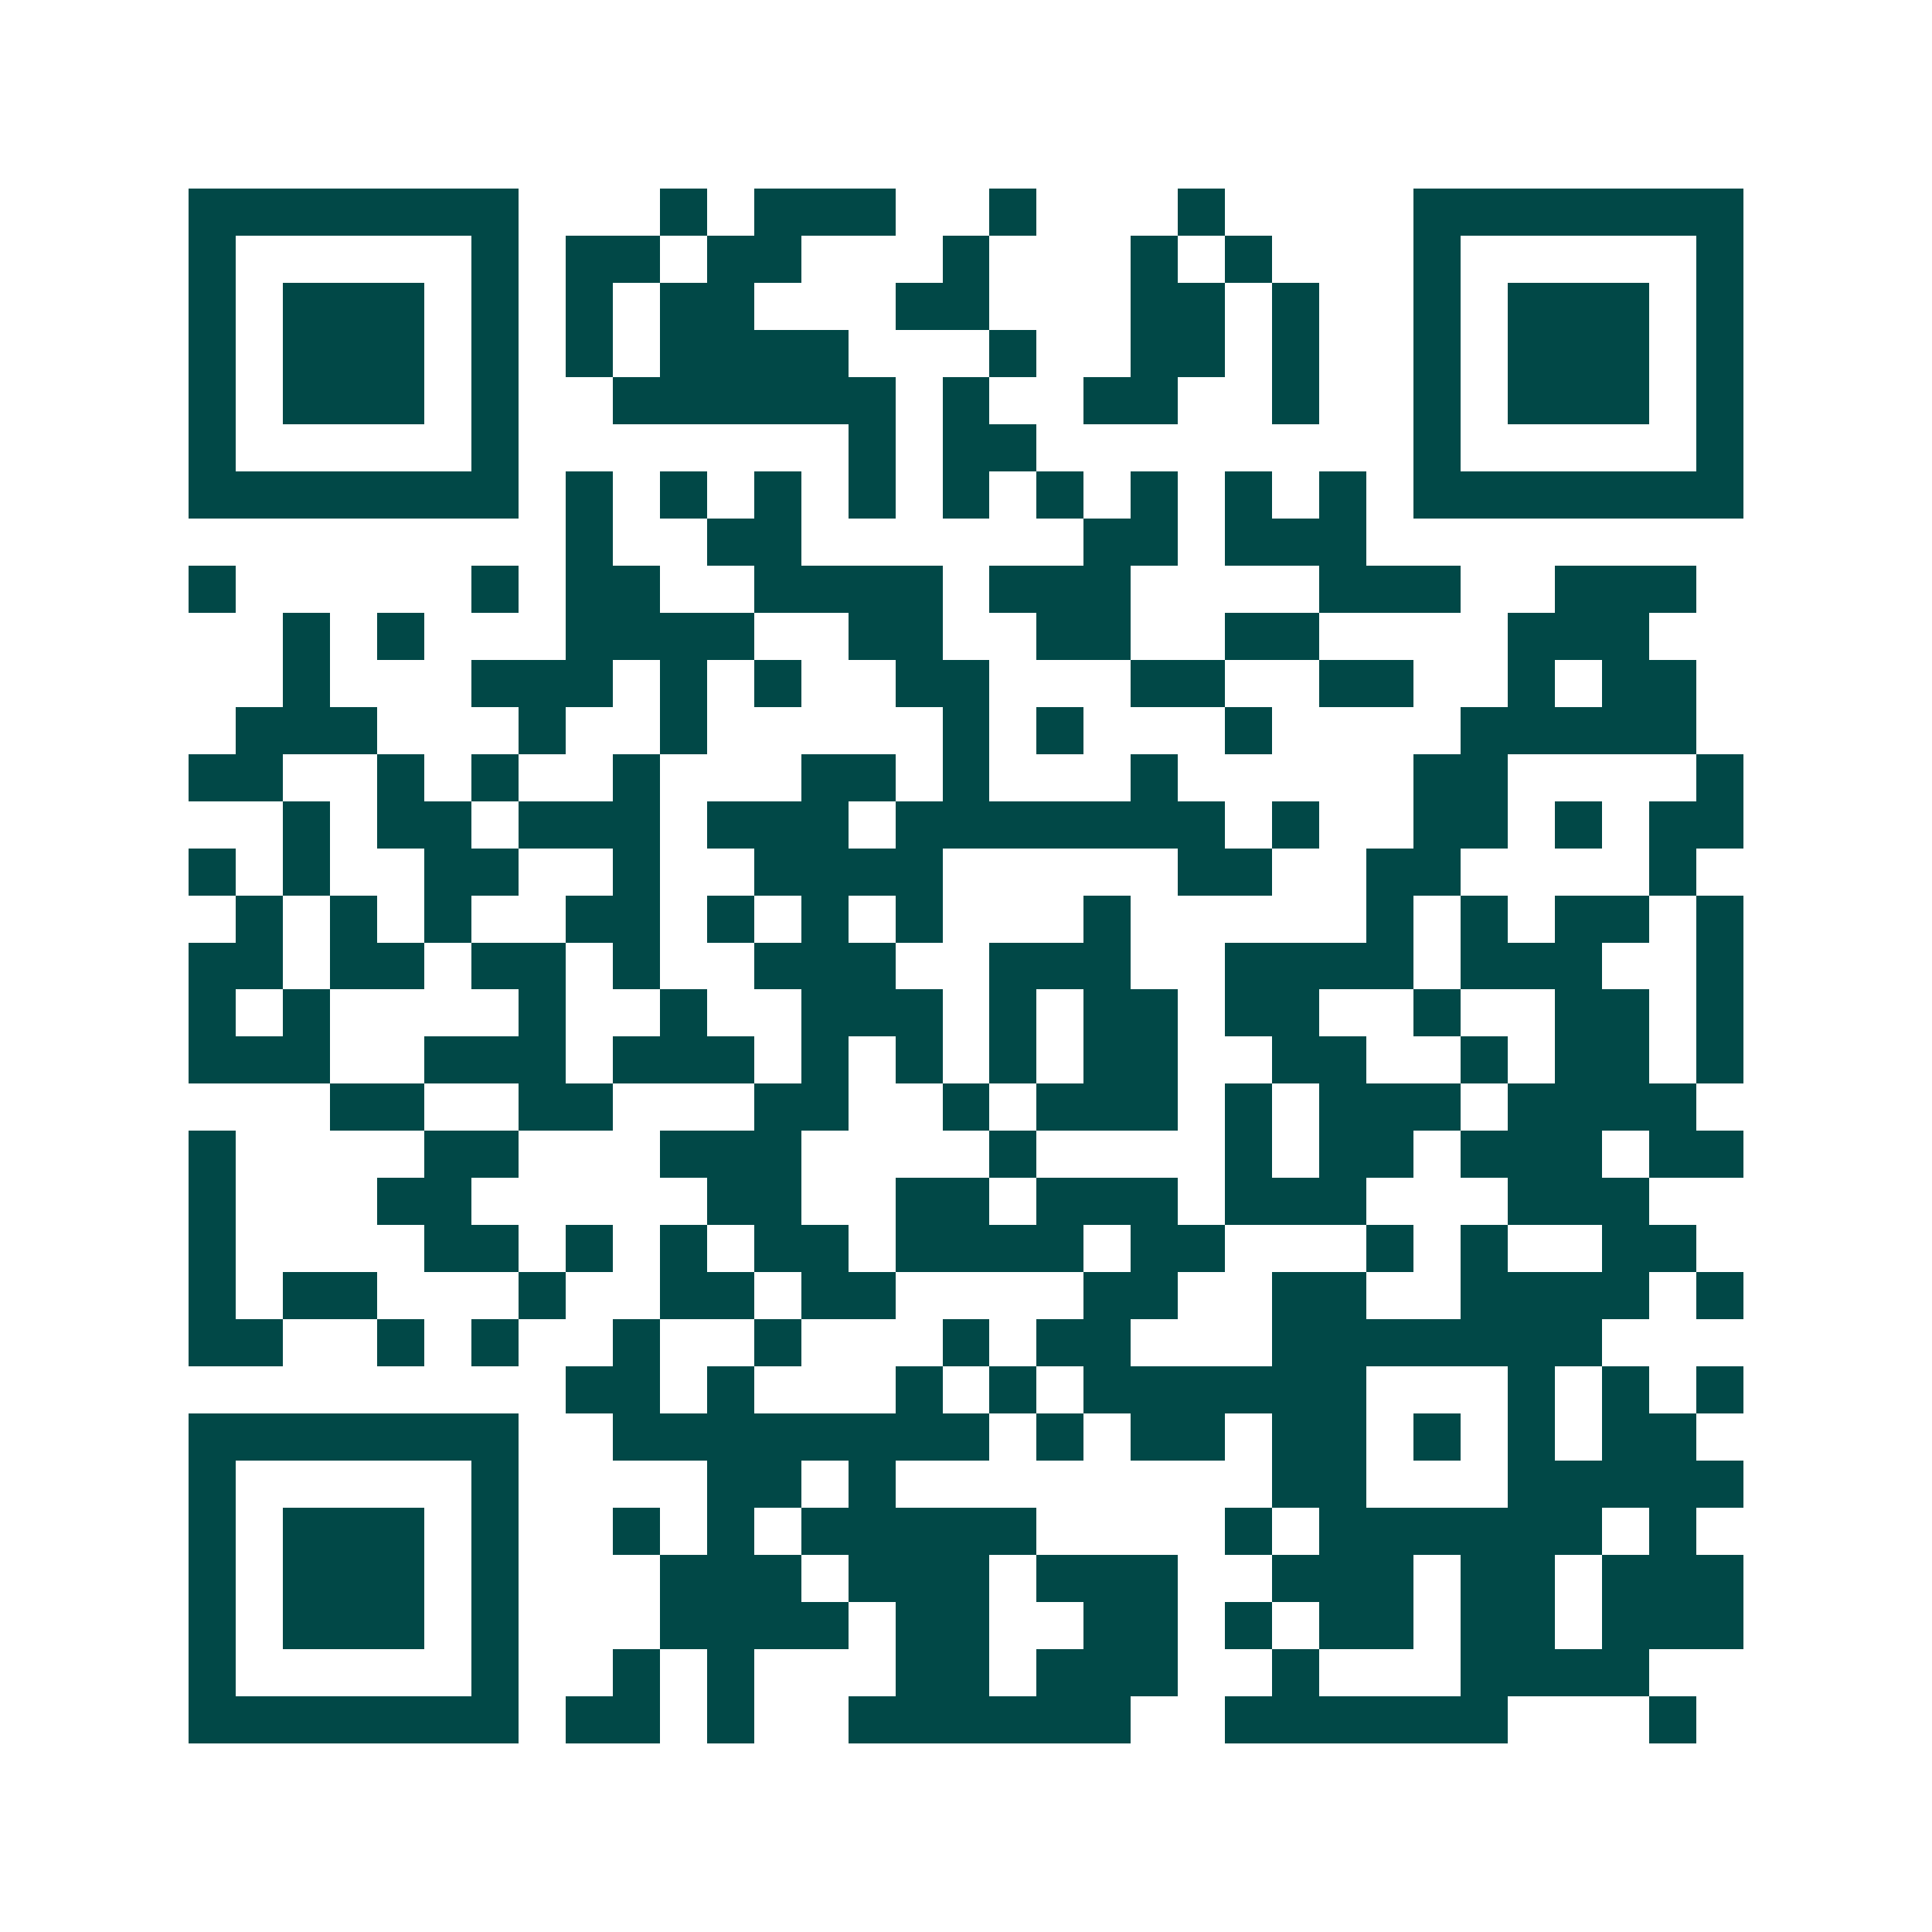 <svg xmlns="http://www.w3.org/2000/svg" width="200" height="200" viewBox="0 0 41 41" shape-rendering="crispEdges"><path fill="#ffffff" d="M0 0h41v41H0z"/><path stroke="#014847" d="M4 4.5h7m3 0h1m1 0h3m2 0h1m3 0h1m4 0h7M4 5.5h1m5 0h1m1 0h2m1 0h2m3 0h1m3 0h1m1 0h1m3 0h1m5 0h1M4 6.5h1m1 0h3m1 0h1m1 0h1m1 0h2m3 0h2m3 0h2m1 0h1m2 0h1m1 0h3m1 0h1M4 7.5h1m1 0h3m1 0h1m1 0h1m1 0h4m3 0h1m2 0h2m1 0h1m2 0h1m1 0h3m1 0h1M4 8.5h1m1 0h3m1 0h1m2 0h6m1 0h1m2 0h2m2 0h1m2 0h1m1 0h3m1 0h1M4 9.5h1m5 0h1m7 0h1m1 0h2m8 0h1m5 0h1M4 10.5h7m1 0h1m1 0h1m1 0h1m1 0h1m1 0h1m1 0h1m1 0h1m1 0h1m1 0h1m1 0h7M12 11.5h1m2 0h2m6 0h2m1 0h3M4 12.5h1m5 0h1m1 0h2m2 0h4m1 0h3m4 0h3m2 0h3M6 13.5h1m1 0h1m3 0h4m2 0h2m2 0h2m2 0h2m4 0h3M6 14.5h1m3 0h3m1 0h1m1 0h1m2 0h2m3 0h2m2 0h2m2 0h1m1 0h2M5 15.5h3m3 0h1m2 0h1m5 0h1m1 0h1m3 0h1m4 0h5M4 16.5h2m2 0h1m1 0h1m2 0h1m3 0h2m1 0h1m3 0h1m5 0h2m4 0h1M6 17.5h1m1 0h2m1 0h3m1 0h3m1 0h7m1 0h1m2 0h2m1 0h1m1 0h2M4 18.5h1m1 0h1m2 0h2m2 0h1m2 0h4m5 0h2m2 0h2m4 0h1M5 19.5h1m1 0h1m1 0h1m2 0h2m1 0h1m1 0h1m1 0h1m3 0h1m5 0h1m1 0h1m1 0h2m1 0h1M4 20.5h2m1 0h2m1 0h2m1 0h1m2 0h3m2 0h3m2 0h4m1 0h3m2 0h1M4 21.5h1m1 0h1m4 0h1m2 0h1m2 0h3m1 0h1m1 0h2m1 0h2m2 0h1m2 0h2m1 0h1M4 22.5h3m2 0h3m1 0h3m1 0h1m1 0h1m1 0h1m1 0h2m2 0h2m2 0h1m1 0h2m1 0h1M7 23.5h2m2 0h2m3 0h2m2 0h1m1 0h3m1 0h1m1 0h3m1 0h4M4 24.5h1m4 0h2m3 0h3m4 0h1m4 0h1m1 0h2m1 0h3m1 0h2M4 25.5h1m3 0h2m5 0h2m2 0h2m1 0h3m1 0h3m3 0h3M4 26.5h1m4 0h2m1 0h1m1 0h1m1 0h2m1 0h4m1 0h2m3 0h1m1 0h1m2 0h2M4 27.5h1m1 0h2m3 0h1m2 0h2m1 0h2m4 0h2m2 0h2m2 0h4m1 0h1M4 28.5h2m2 0h1m1 0h1m2 0h1m2 0h1m3 0h1m1 0h2m3 0h7M12 29.5h2m1 0h1m3 0h1m1 0h1m1 0h6m3 0h1m1 0h1m1 0h1M4 30.5h7m2 0h8m1 0h1m1 0h2m1 0h2m1 0h1m1 0h1m1 0h2M4 31.5h1m5 0h1m4 0h2m1 0h1m8 0h2m3 0h5M4 32.5h1m1 0h3m1 0h1m2 0h1m1 0h1m1 0h5m4 0h1m1 0h6m1 0h1M4 33.5h1m1 0h3m1 0h1m3 0h3m1 0h3m1 0h3m2 0h3m1 0h2m1 0h3M4 34.5h1m1 0h3m1 0h1m3 0h4m1 0h2m2 0h2m1 0h1m1 0h2m1 0h2m1 0h3M4 35.5h1m5 0h1m2 0h1m1 0h1m3 0h2m1 0h3m2 0h1m3 0h4M4 36.5h7m1 0h2m1 0h1m2 0h6m2 0h6m3 0h1"/></svg>

